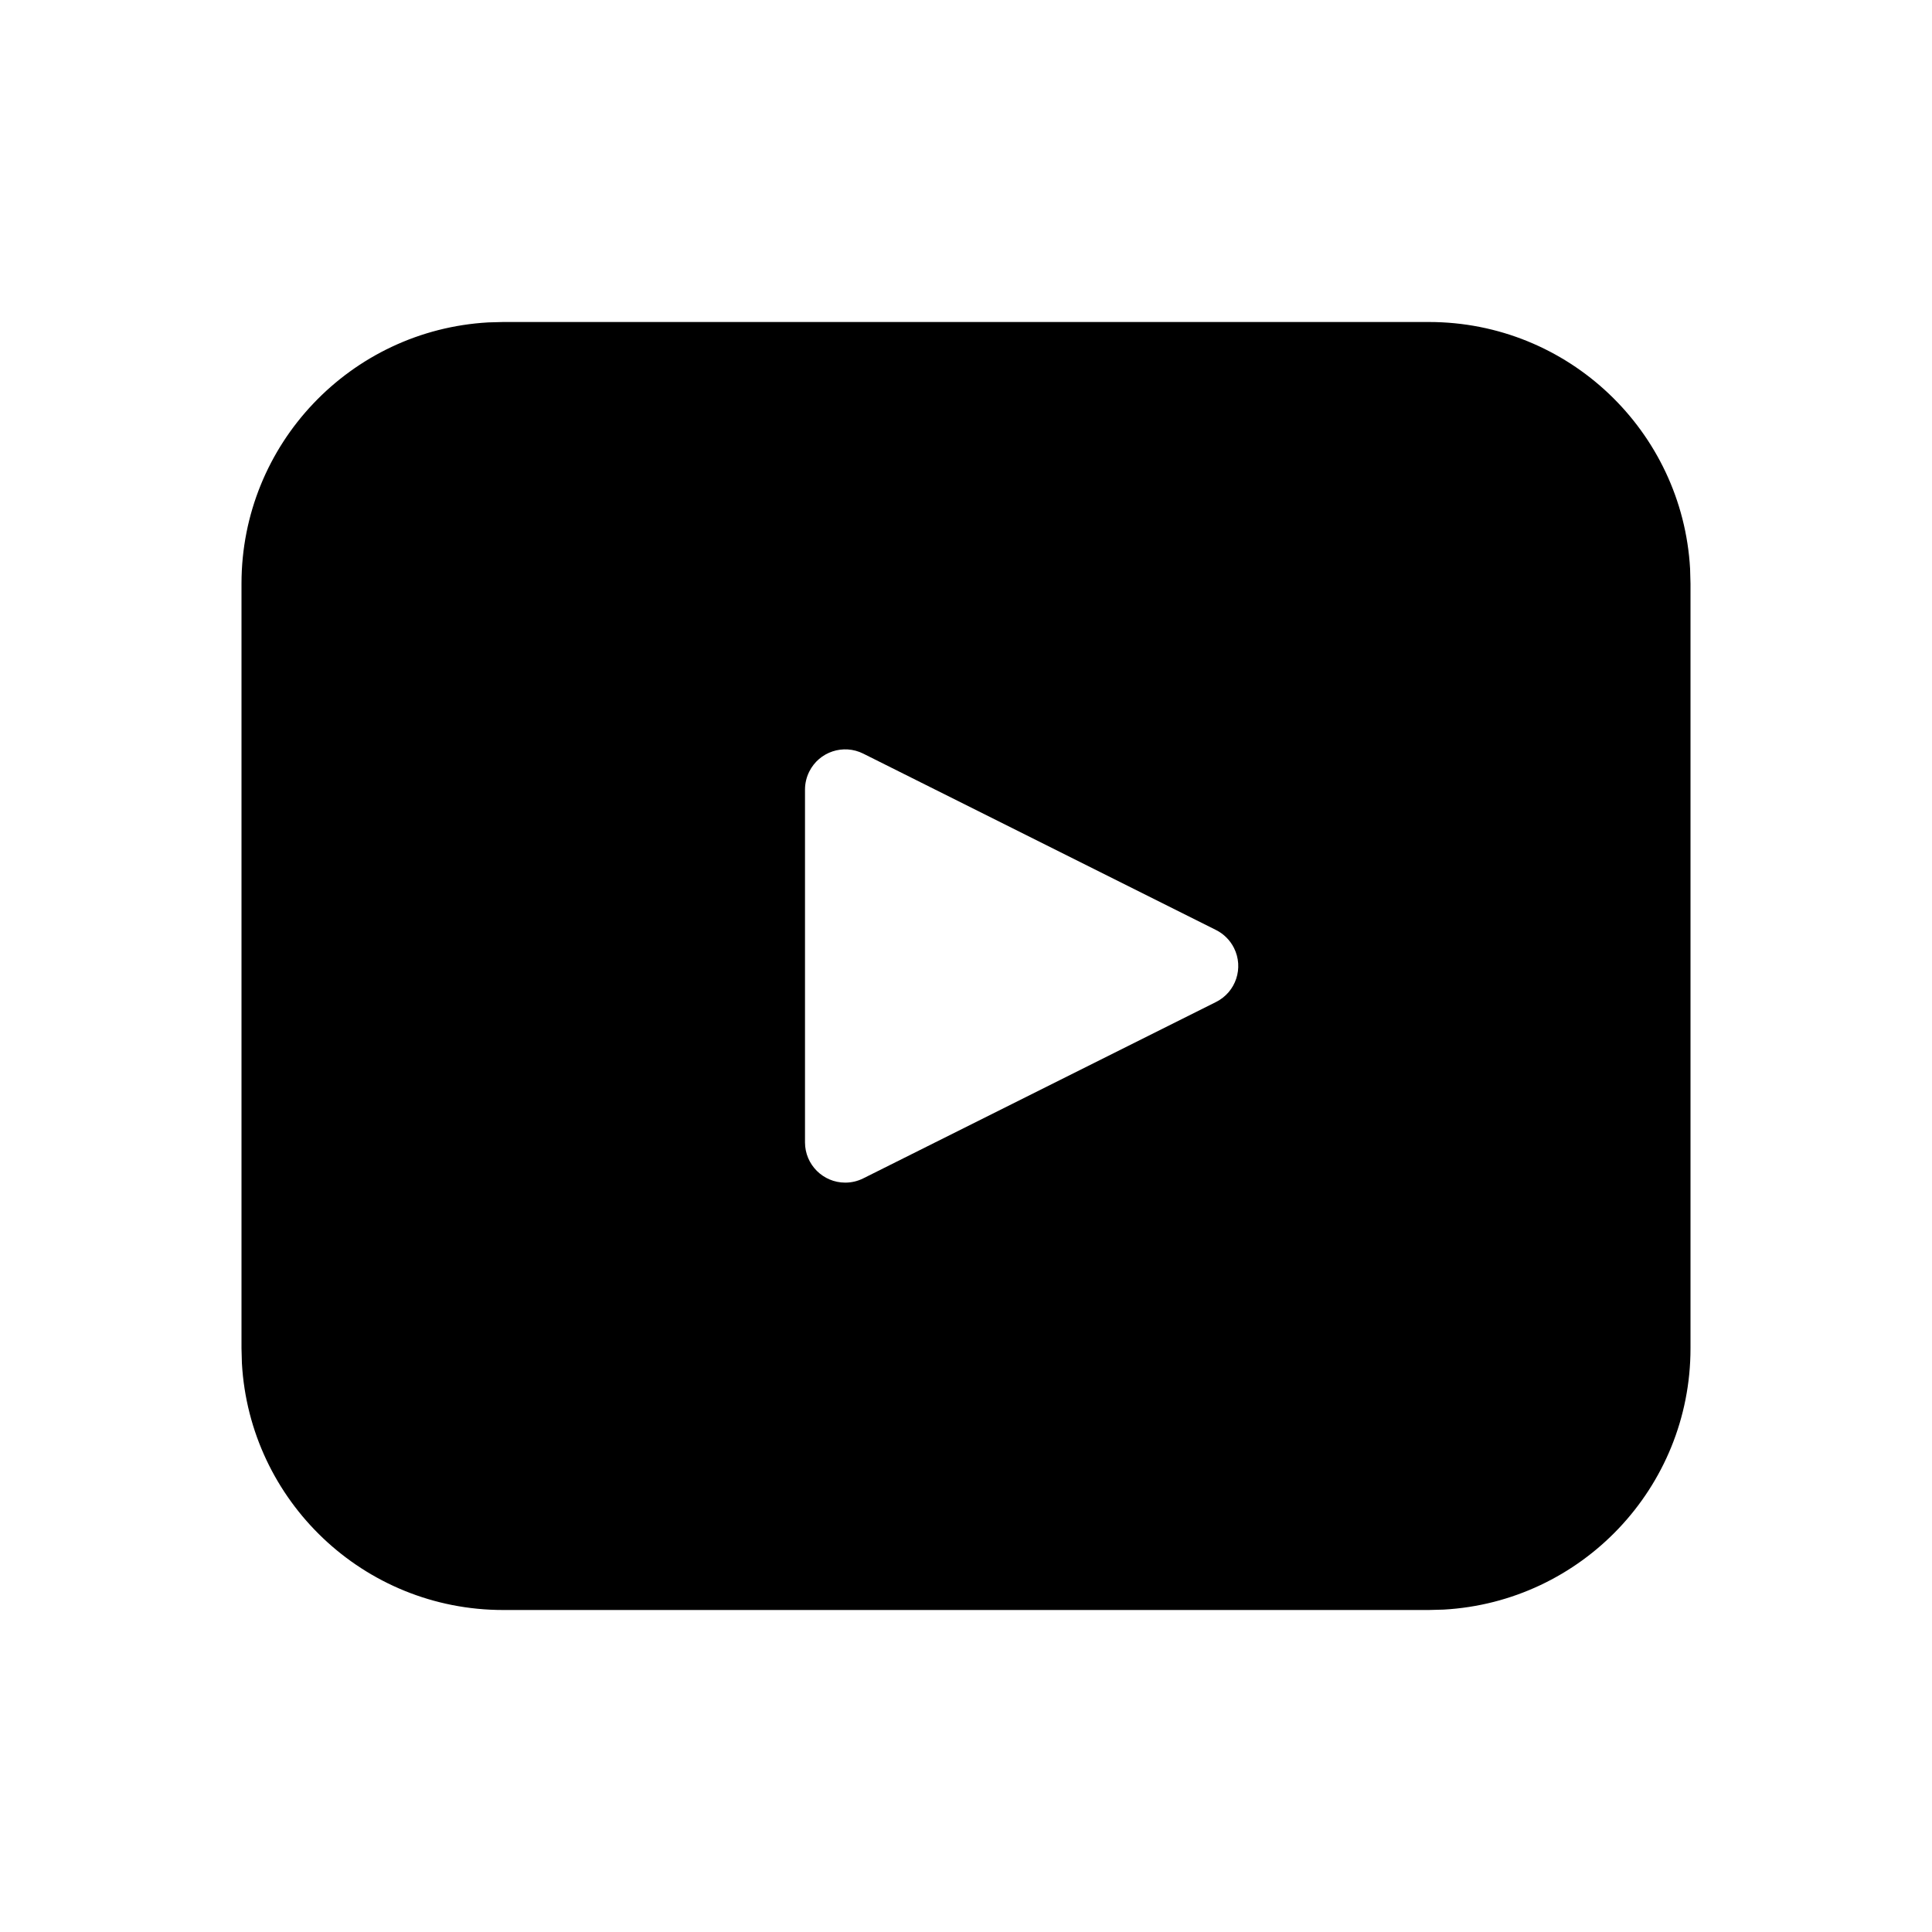 <?xml version="1.0" encoding="UTF-8"?>
<svg width="800px" height="800px" viewBox="0 0 24 24" version="1.1" xmlns="http://www.w3.org/2000/svg" xmlns:xlink="http://www.w3.org/1999/xlink">
    <!-- Uploaded to: SVG Repo, www.svgrepo.com, Generator: SVG Repo Mixer Tools -->
    <title>ic_fluent_video_clip_24_filled</title>
    <desc>Created with Sketch.</desc>
    <g id="🔍-Product-Icons" stroke="none" stroke-width="1" fill-rule="evenodd">
        <g id="ic_fluent_video_clip_24_filled"  fill-rule="nonzero">
            <path d="M6.25,4 L17.75,4 C19.483,4 20.899,5.356 20.995,7.066 L21,7.25 L21,16.75 C21,18.483 19.644,19.899 17.934,19.995 L17.75,20 L6.25,20 C4.517,20 3.101,18.644 3.005,16.934 L3,16.75 L3,7.25 C3,5.517 4.356,4.101 6.066,4.005 L6.25,4 L17.75,4 L6.25,4 Z M10.053,9.585 C10.018,9.655 10,9.731 10,9.809 L10,14.191 C10,14.467 10.224,14.691 10.5,14.691 C10.578,14.691 10.654,14.673 10.724,14.638 L15.106,12.447 C15.353,12.324 15.453,12.023 15.329,11.776 C15.281,11.68 15.202,11.601 15.106,11.553 L10.724,9.362 C10.477,9.238 10.176,9.338 10.053,9.585 Z" id="🎨-Color">

</path>
        </g>
    </g>
</svg>